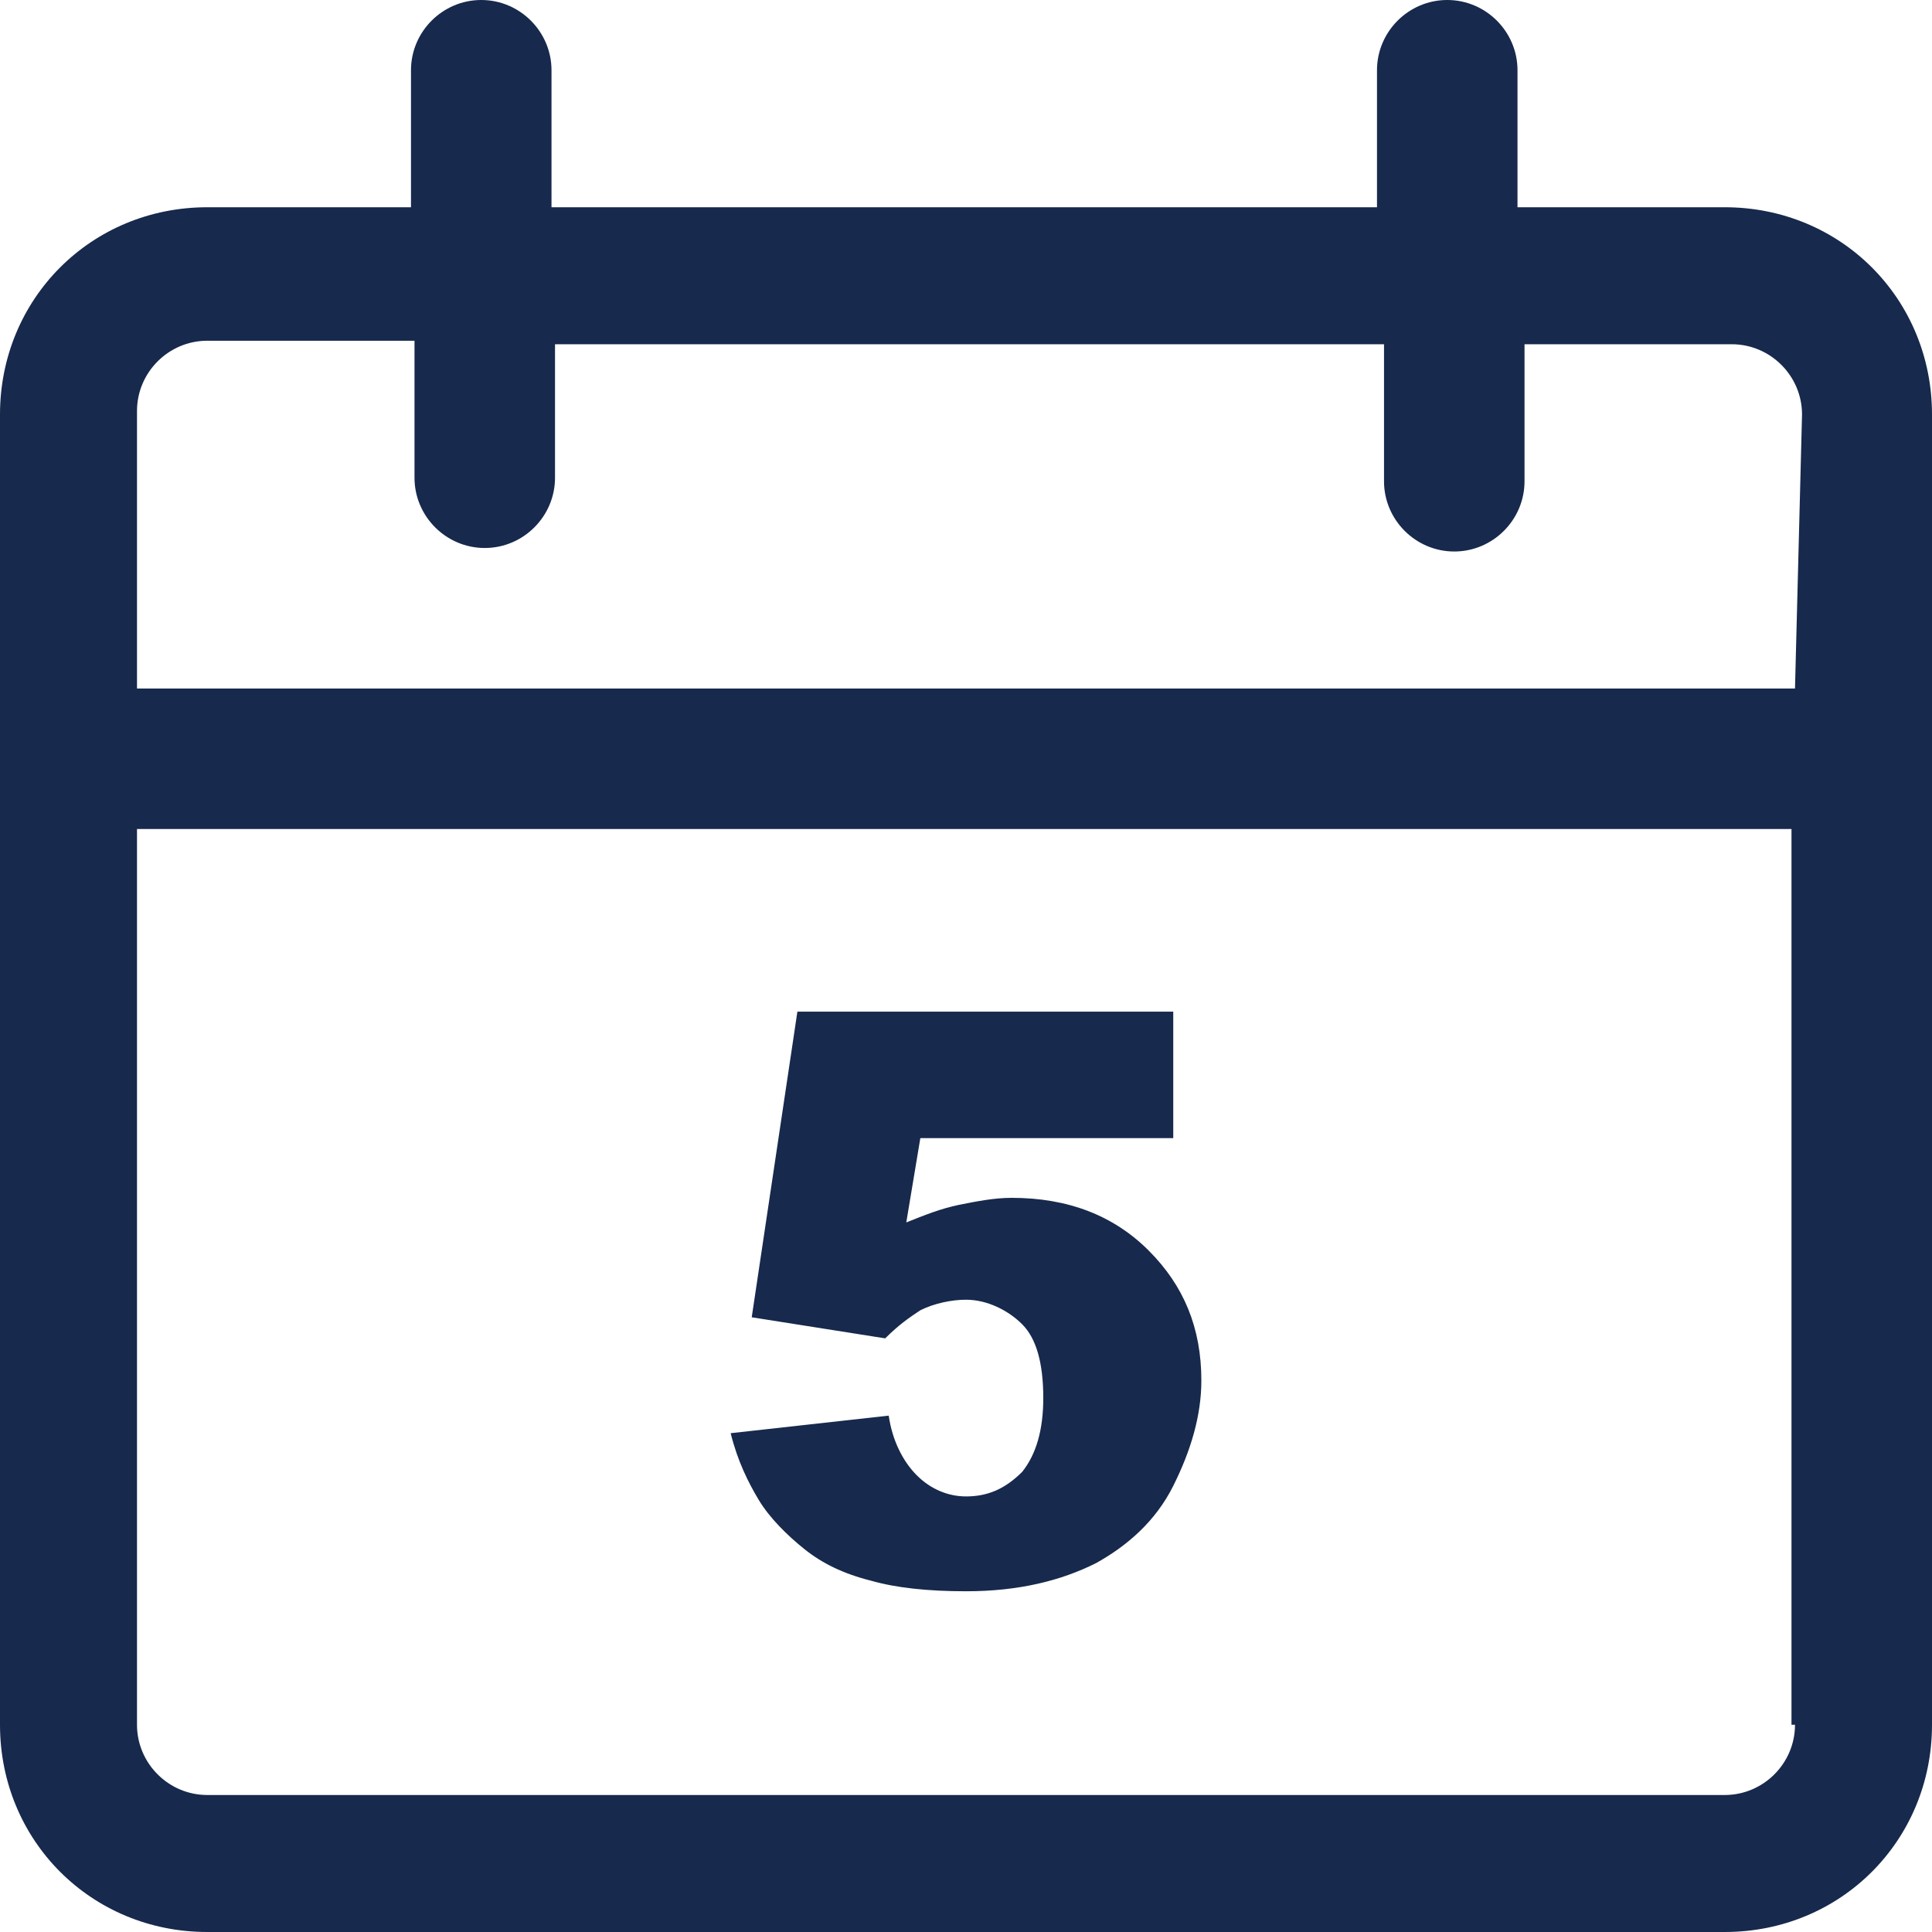 <?xml version="1.0" encoding="utf-8"?>
<!-- Generator: Adobe Illustrator 25.4.1, SVG Export Plug-In . SVG Version: 6.00 Build 0)  -->
<svg version="1.1" id="レイヤー_1" xmlns="http://www.w3.org/2000/svg" xmlns:xlink="http://www.w3.org/1999/xlink" x="0px"
	 y="0px" viewBox="0 0 55 55" style="enable-background:new 0 0 55 55;" xml:space="preserve">
<style type="text/css">
	.st0{fill:#17294C;}
</style>
<g>
	<g>
		<g>
			<path class="st0" d="M49.1,5.9h-5.9V2c0-1.1-0.9-2-2-2c-1.1,0-2,0.9-2,2v3.9H15.7V2c0-1.1-0.9-2-2-2s-2,0.9-2,2v3.9H5.9
				C2.6,5.9,0,8.5,0,11.8v37.3C0,52.4,2.6,55,5.9,55h43.2c3.3,0,5.9-2.6,5.9-5.9V11.8C55,8.5,52.4,5.9,49.1,5.9z M51.1,49.1
				c0,1.1-0.9,2-2,2H5.9c-1.1,0-2-0.9-2-2V23.6h47.1V49.1z M51.1,19.6H3.9v-7.9c0-1.1,0.9-2,2-2h5.9v3.9c0,1.1,0.9,2,2,2s2-0.9,2-2
				V9.8h23.6v3.9c0,1.1,0.9,2,2,2c1.1,0,2-0.9,2-2V9.8h5.9c1.1,0,2,0.9,2,2L51.1,19.6L51.1,19.6z"/>
		</g>
	</g>
	<g>
		<path class="st0" d="M22.7,28.8h10.7v3.6h-7.2l-0.4,2.4c0.5-0.2,1-0.4,1.5-0.5c0.5-0.1,1-0.2,1.5-0.2c1.6,0,2.9,0.5,3.9,1.5
			c1,1,1.5,2.2,1.5,3.7c0,1-0.3,2-0.8,3c-0.5,1-1.3,1.7-2.2,2.2c-1,0.5-2.2,0.8-3.7,0.8c-1.1,0-2-0.1-2.7-0.3
			c-0.8-0.2-1.4-0.5-1.9-0.9c-0.5-0.4-1-0.9-1.3-1.4c-0.3-0.5-0.6-1.1-0.8-1.9l4.5-0.5c0.1,0.7,0.4,1.3,0.8,1.7
			c0.4,0.4,0.9,0.6,1.4,0.6c0.6,0,1.1-0.2,1.6-0.7c0.4-0.5,0.6-1.2,0.6-2.1c0-1-0.2-1.7-0.6-2.1c-0.4-0.4-1-0.7-1.6-0.7
			c-0.4,0-0.9,0.1-1.3,0.3c-0.3,0.2-0.6,0.4-1,0.8l-3.8-0.6L22.7,28.8z"/>
	</g>
</g>
</svg>
